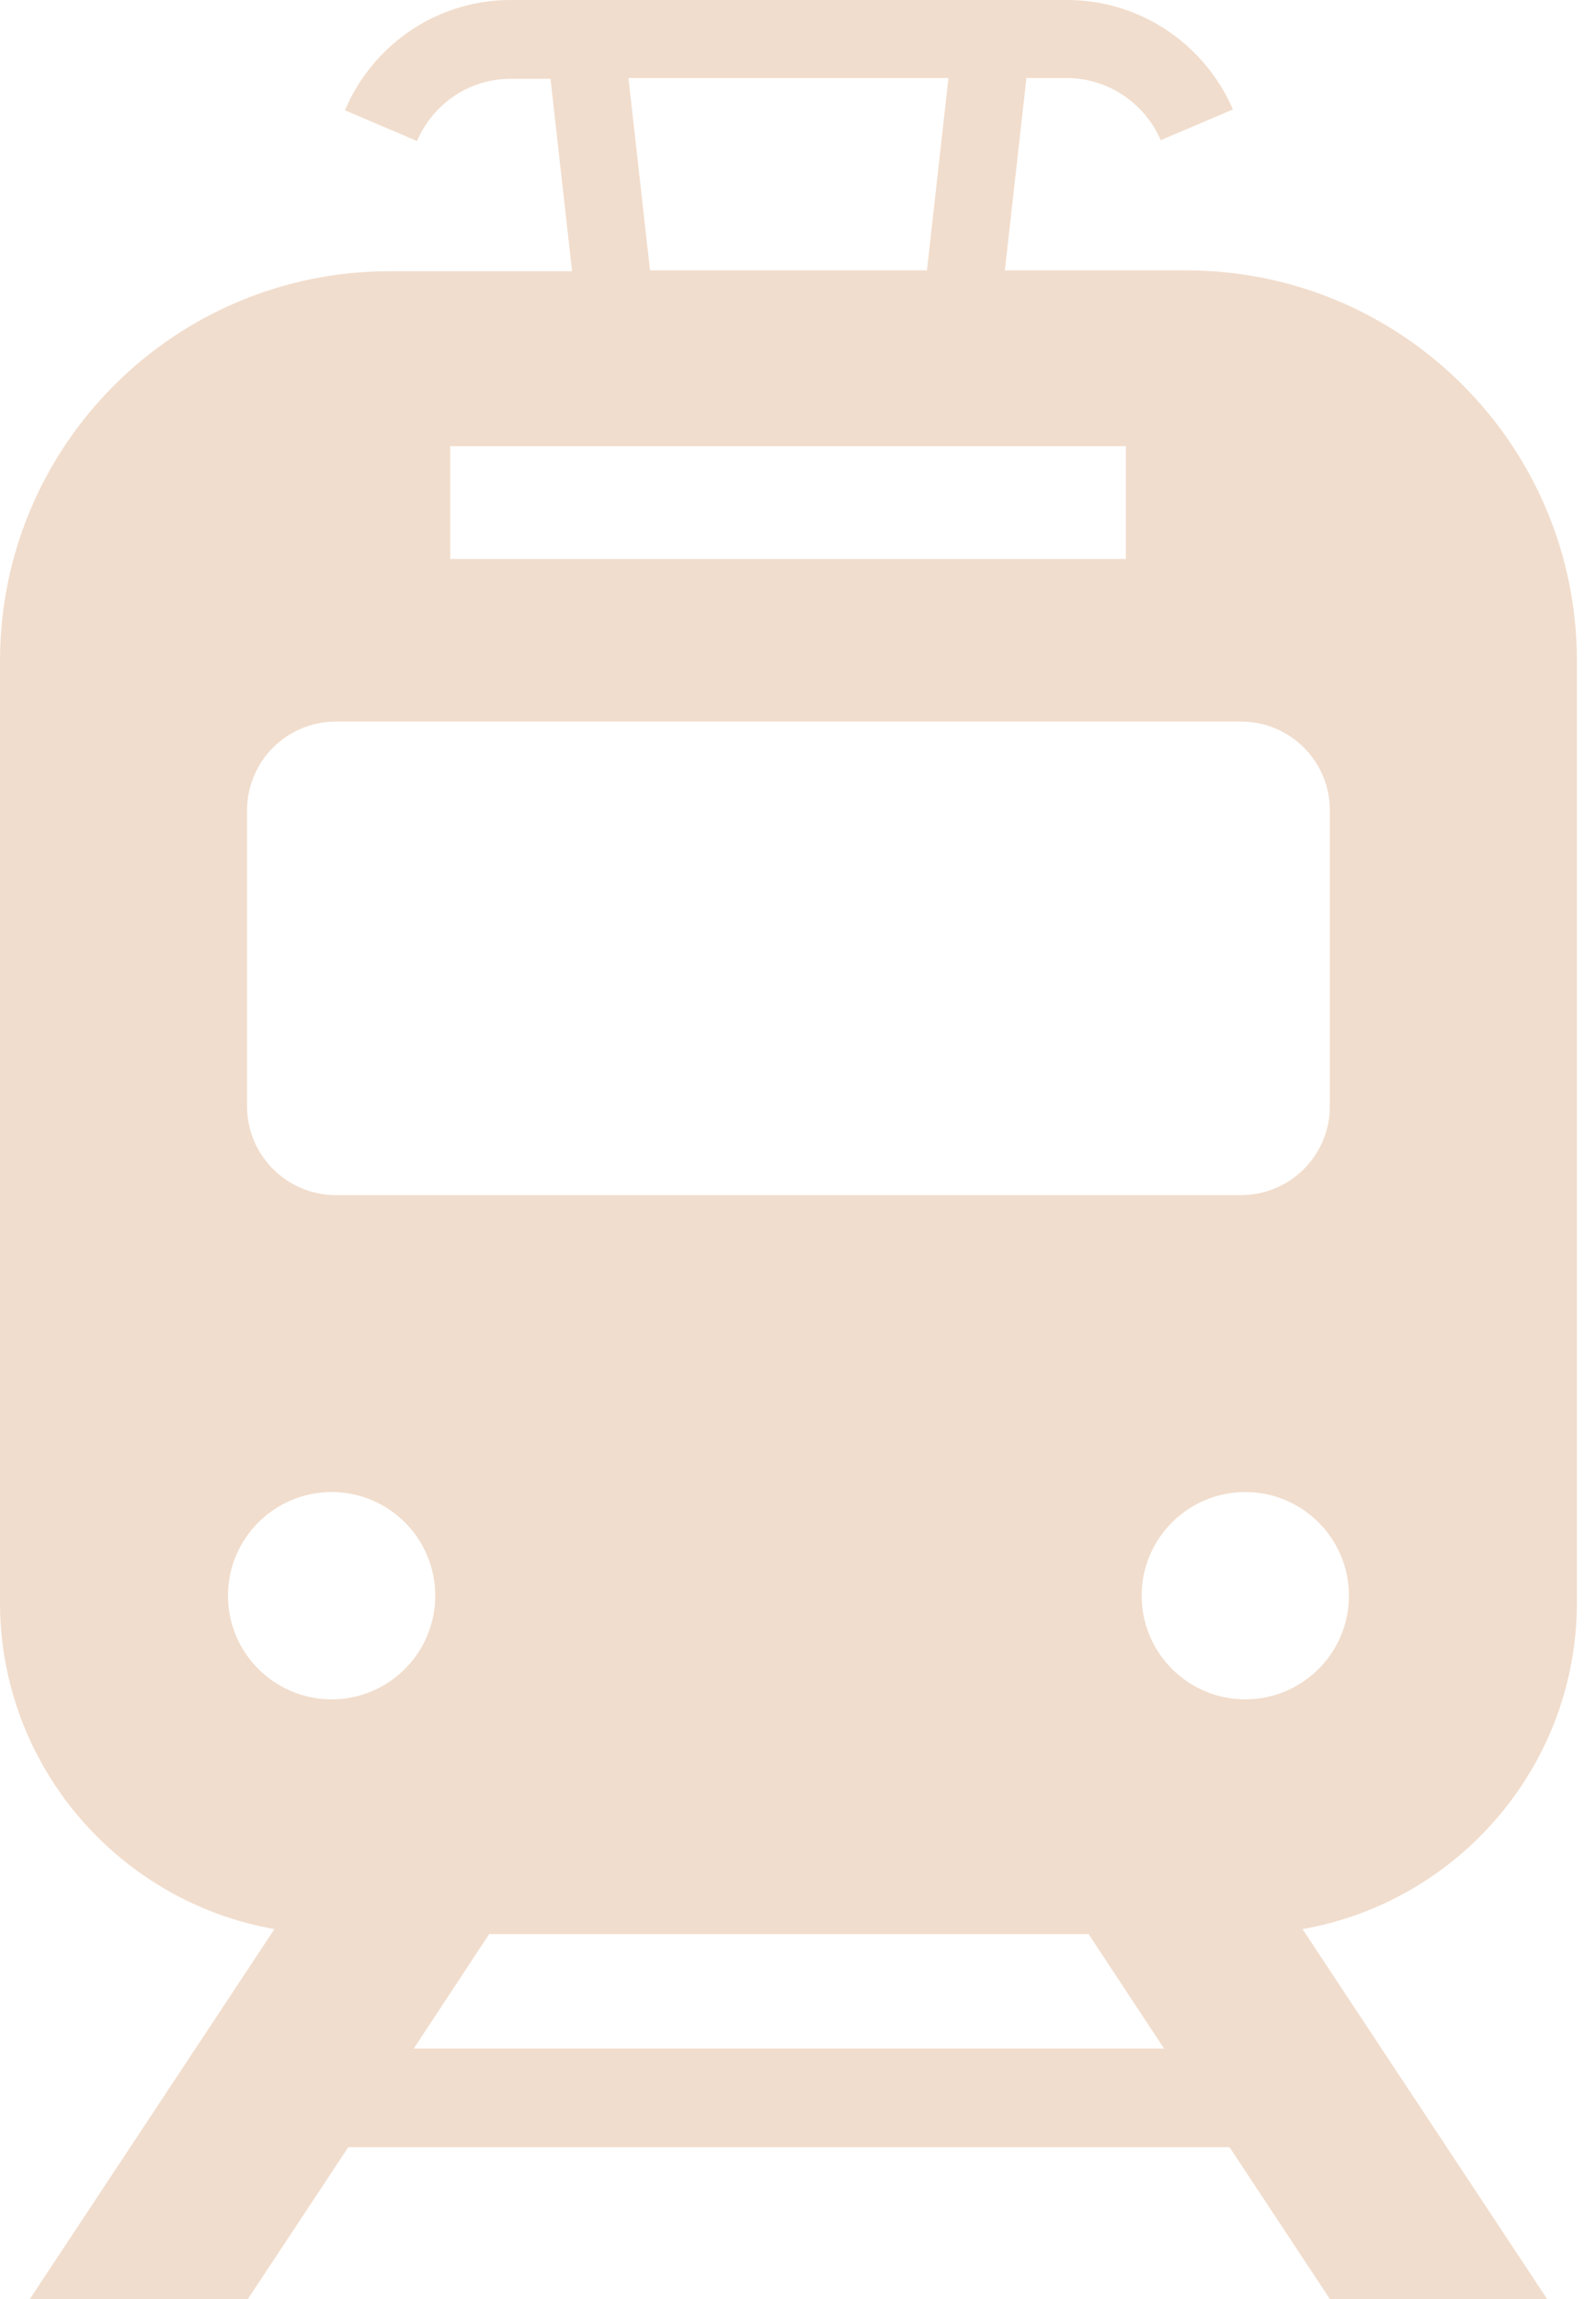<svg width="25" height="36" viewBox="0 0 25 36" fill="none" xmlns="http://www.w3.org/2000/svg">
<g clip-path="url(#clip0_220_1196)">
<path d="M24.701 25.091V10.351C24.701 6.974 21.961 4.234 18.584 4.234H15.74L16.078 1.221H16.701C17.364 1.221 17.935 1.623 18.182 2.195L19.312 1.714C18.883 0.714 17.883 0 16.714 0H8C6.831 0 5.831 0.714 5.403 1.727L6.532 2.208C6.779 1.636 7.338 1.234 8 1.234H8.623L8.961 4.247H6.13C2.74 4.234 0 6.974 0 10.351V25.091C0 27.649 1.857 29.779 4.299 30.208L0.468 36H3.883L5.455 33.623H19.26L20.831 36H24.234L20.403 30.208C22.844 29.779 24.701 27.649 24.701 25.091ZM14.857 1.221L14.52 4.234H10.182L9.844 1.221H14.857ZM7.052 6.987H17.636V8.753H7.052V6.987ZM3.87 12.688C3.87 11.922 4.494 11.299 5.26 11.299H19.442C20.208 11.299 20.831 11.922 20.831 12.688V17.325C20.831 18.091 20.208 18.714 19.442 18.714H5.26C4.494 18.714 3.87 18.091 3.87 17.325V12.688ZM5.195 26.61C4.299 26.61 3.571 25.883 3.571 24.987C3.571 24.091 4.299 23.364 5.195 23.364C6.091 23.364 6.818 24.091 6.818 24.987C6.818 25.883 6.091 26.61 5.195 26.61ZM6.481 32.078L7.662 30.286H17.052L18.234 32.078H6.481ZM19.506 26.61C18.61 26.61 17.883 25.883 17.883 24.987C17.883 24.091 18.61 23.364 19.506 23.364C20.403 23.364 21.13 24.091 21.13 24.987C21.13 25.883 20.403 26.61 19.506 26.61Z" fill="#F1DDCD"/>
</g>
<defs>
<clipPath id="clip0_220_1196">
<rect width="24.701" height="36" fill="white"/>
</clipPath>
</defs>
</svg>

